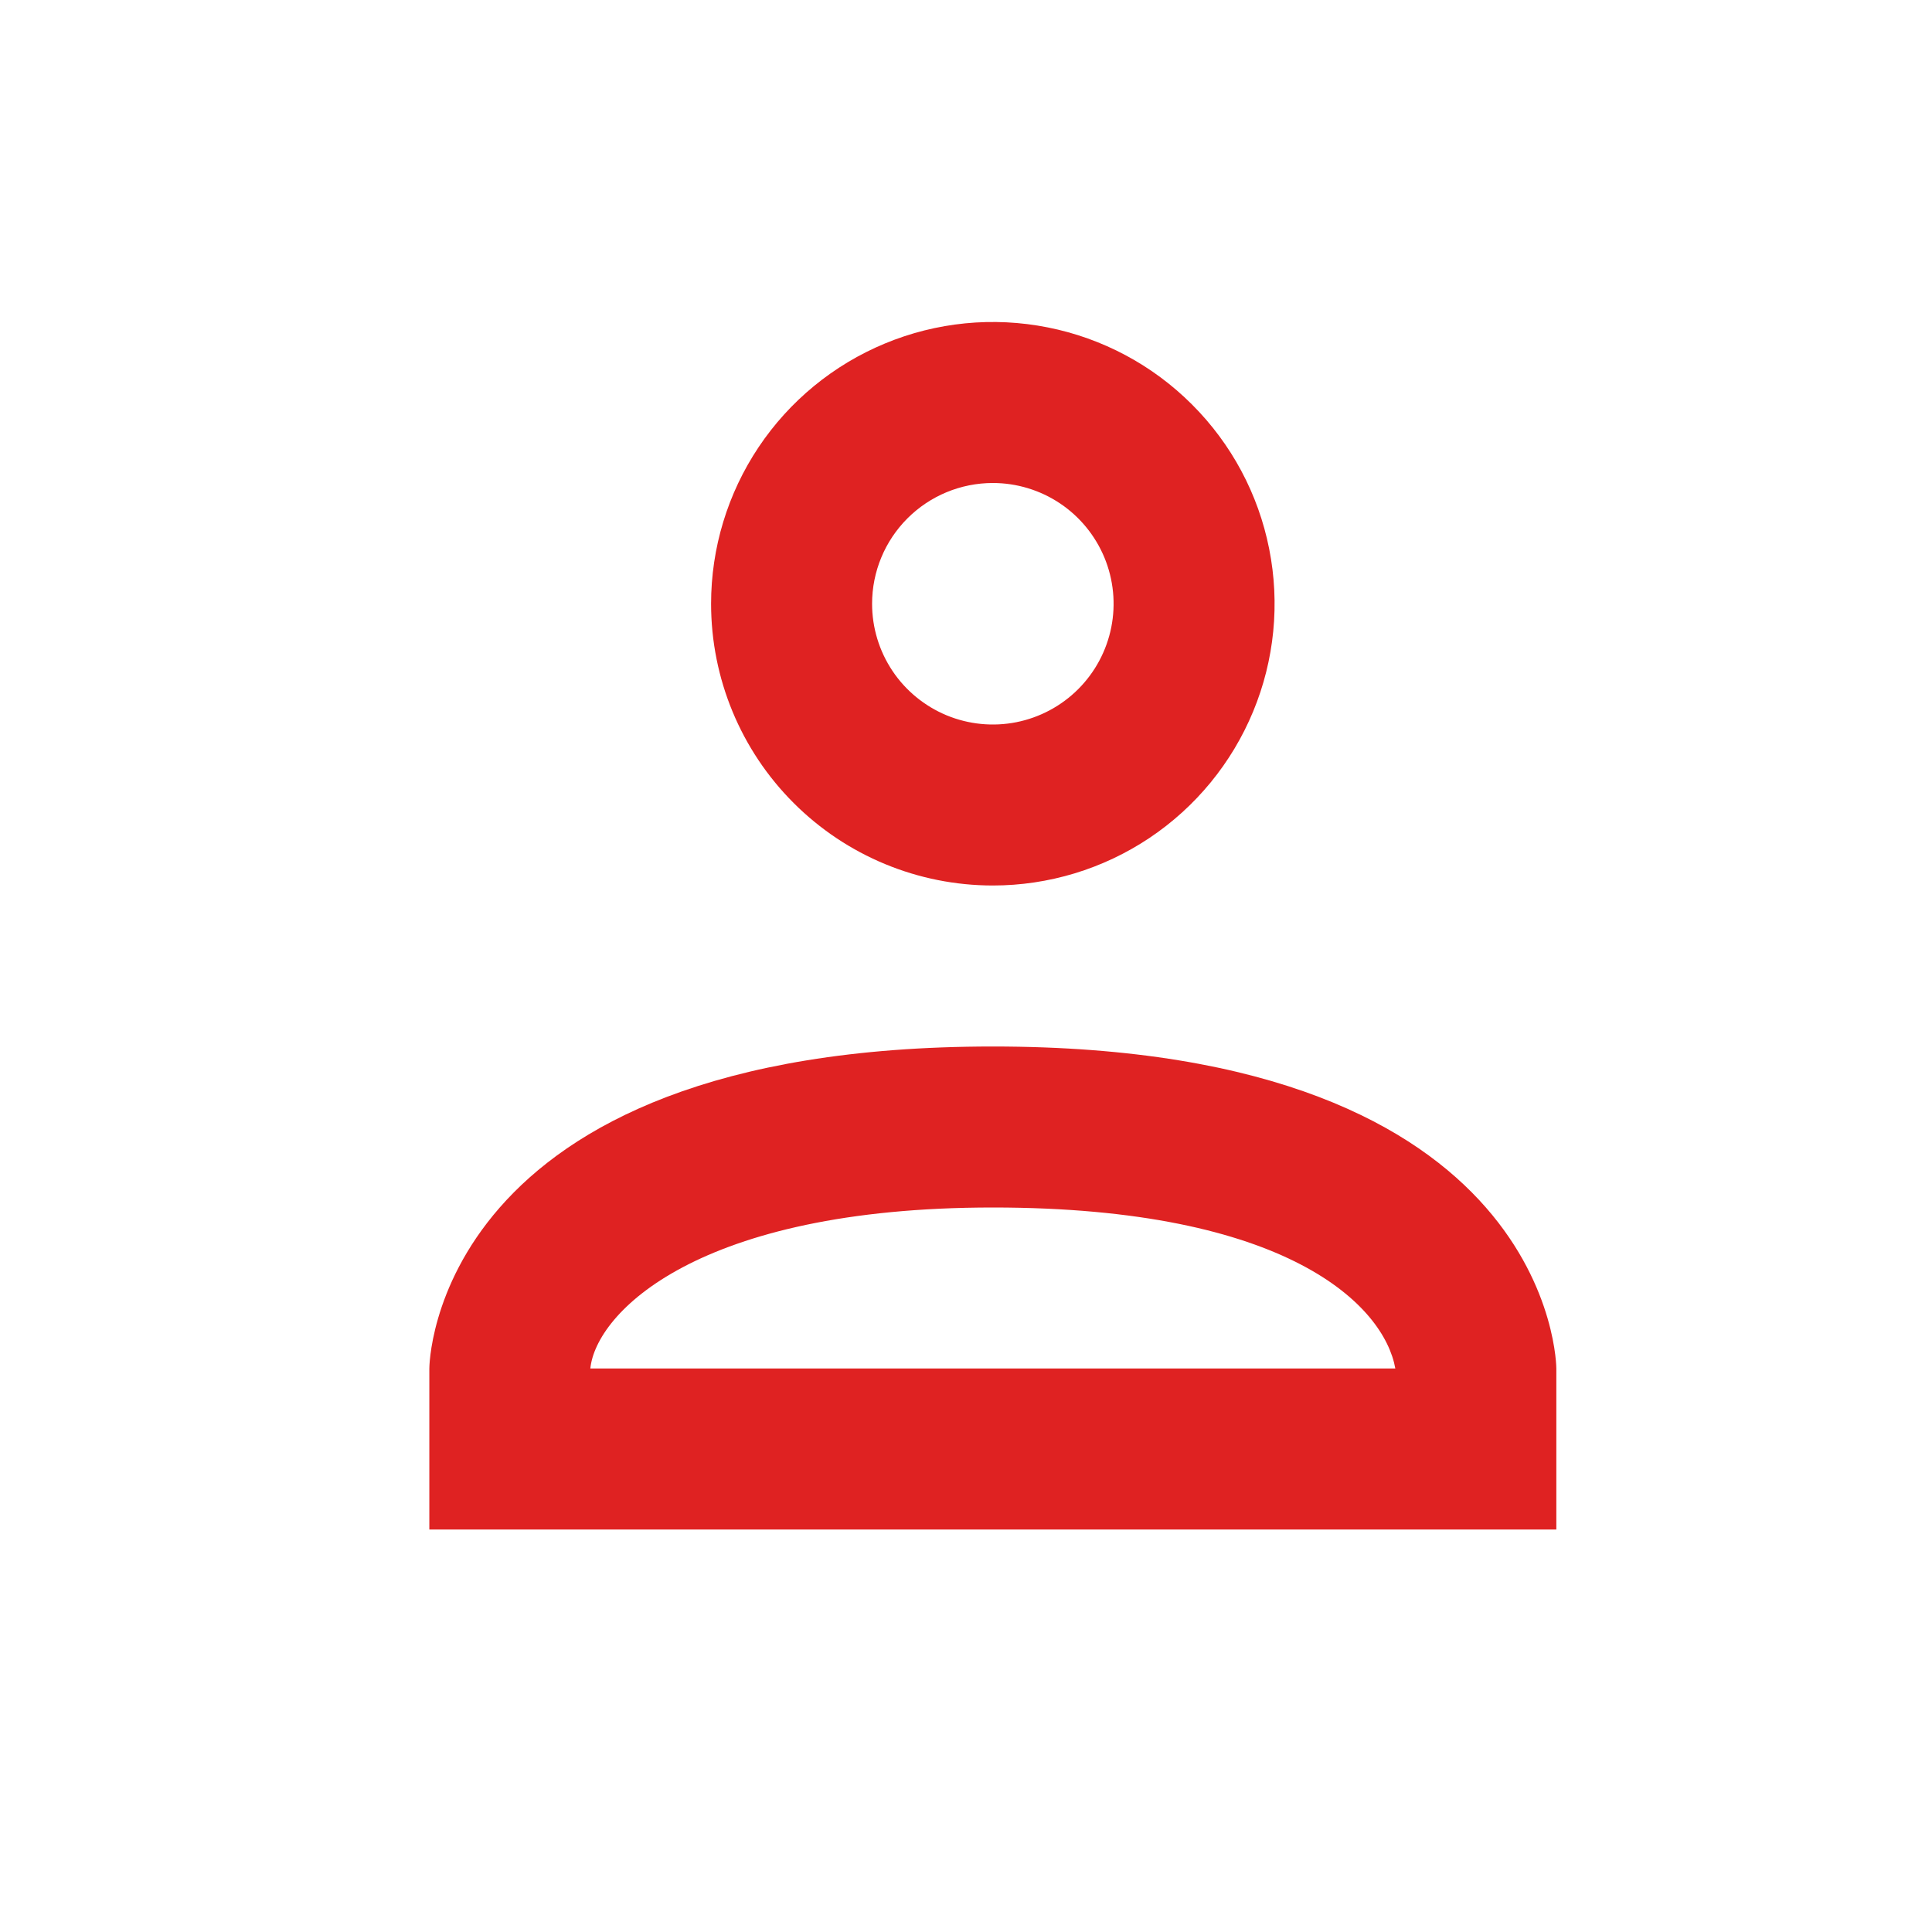 <svg width="36" height="36" viewBox="0 0 36 36" fill="none" xmlns="http://www.w3.org/2000/svg">
<path d="M13.25 11.25C13.25 10.212 13.558 9.197 14.135 8.333C14.712 7.47 15.532 6.797 16.491 6.4C17.45 6.002 18.506 5.898 19.524 6.101C20.543 6.303 21.478 6.803 22.212 7.538C22.947 8.272 23.447 9.207 23.649 10.226C23.852 11.244 23.748 12.3 23.35 13.259C22.953 14.218 22.28 15.038 21.417 15.615C20.553 16.192 19.538 16.5 18.5 16.5C17.108 16.5 15.772 15.947 14.788 14.962C13.803 13.978 13.25 12.642 13.25 11.25ZM16.25 11.25C16.25 11.695 16.382 12.13 16.629 12.5C16.876 12.87 17.228 13.158 17.639 13.329C18.05 13.499 18.503 13.544 18.939 13.457C19.375 13.37 19.776 13.156 20.091 12.841C20.406 12.526 20.62 12.125 20.707 11.689C20.794 11.252 20.749 10.8 20.579 10.389C20.408 9.978 20.12 9.626 19.75 9.379C19.38 9.132 18.945 9 18.5 9C17.903 9 17.331 9.237 16.909 9.659C16.487 10.081 16.25 10.653 16.25 11.25ZM29 25.5V28.5H8V25.5C8 25.5 8 19.5 18.5 19.5C29 19.5 29 25.5 29 25.5ZM26 25.5C25.79 24.33 24.005 22.5 18.5 22.5C12.995 22.5 11.105 24.465 11 25.5" fill="#DF2222"/>
</svg>
